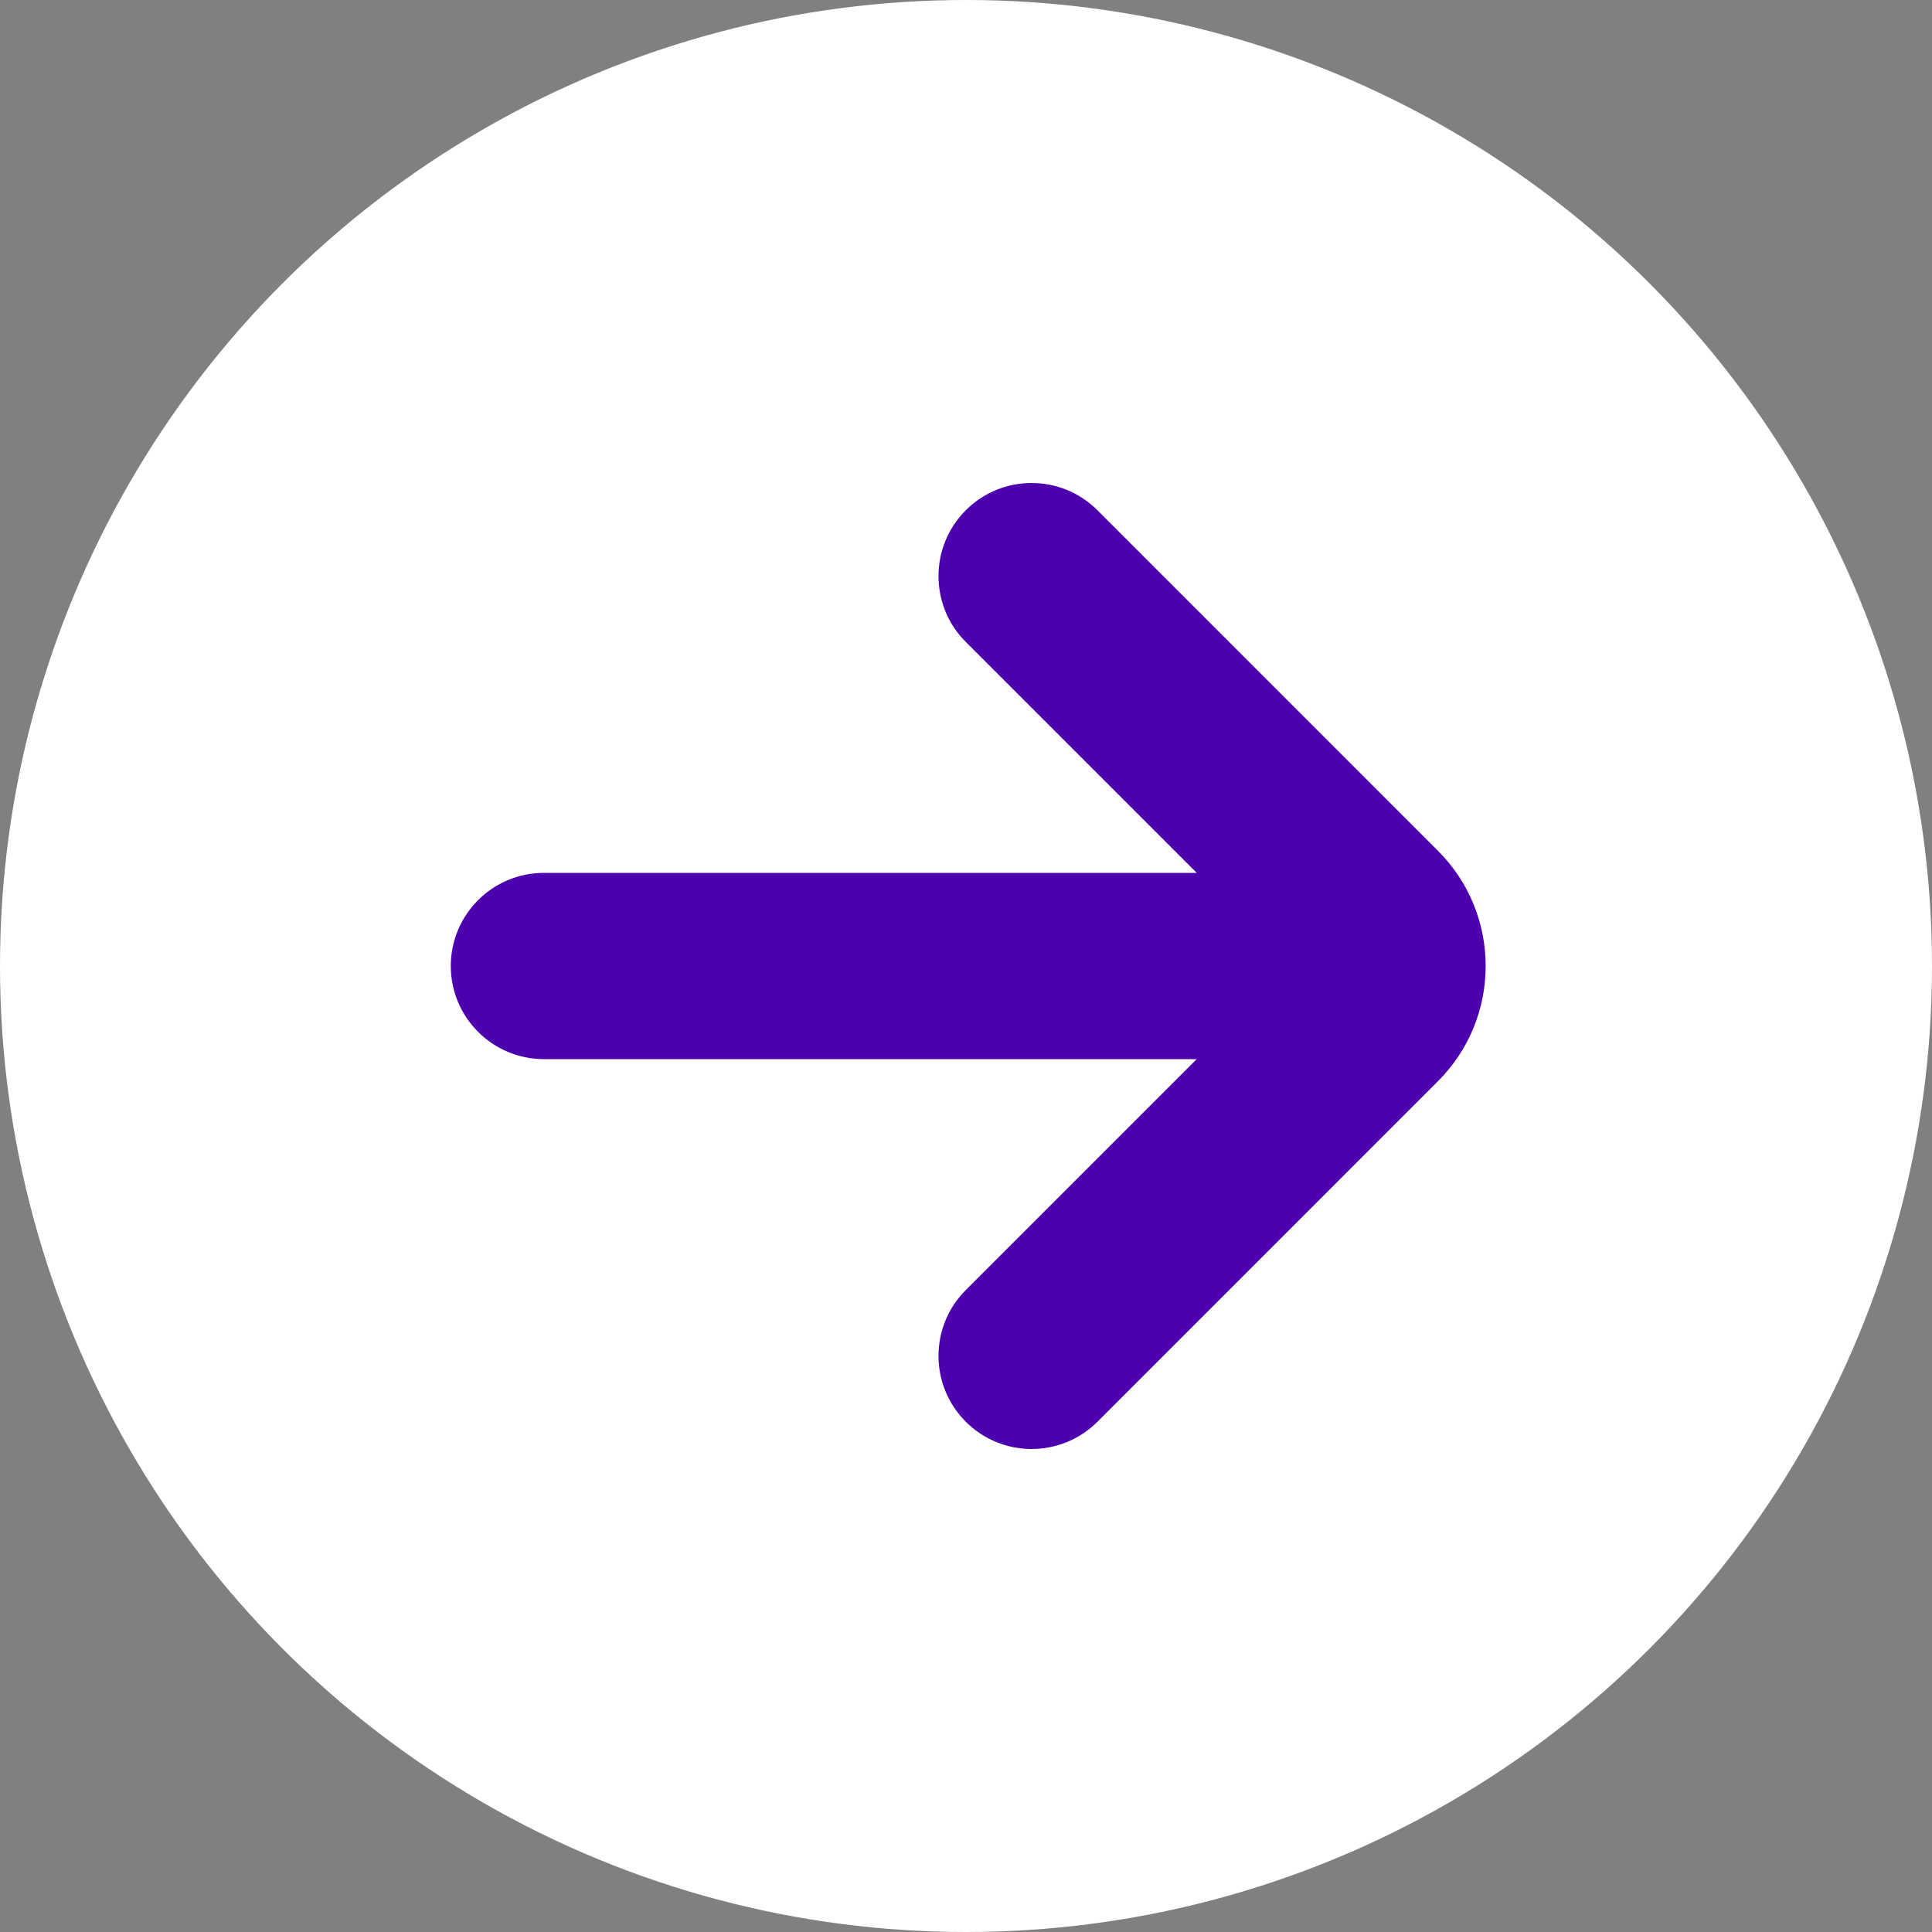 <svg xmlns="http://www.w3.org/2000/svg" width="60" height="60" viewBox="0 0 60 60" fill="none"><rect x="0" y="0" width="60" height="60" fill="#808080" stroke="none"/><circle cx="30" cy="30" r="30" fill="white"></circle><path fill-rule="evenodd" clip-rule="evenodd" d="M34.083 15.847C32.953 14.718 31.122 14.718 29.993 15.847C28.864 16.976 28.864 18.807 29.993 19.936L37.165 27.108L16.892 27.108C15.295 27.108 14 28.403 14 30C14 31.597 15.295 32.892 16.892 32.892L37.165 32.892L29.993 40.064C28.864 41.193 28.864 43.024 29.993 44.153C31.122 45.282 32.953 45.282 34.083 44.153L44.657 33.578C46.633 31.602 46.633 28.398 44.657 26.422L34.083 15.847Z" fill="#4D00AE"></path></svg>